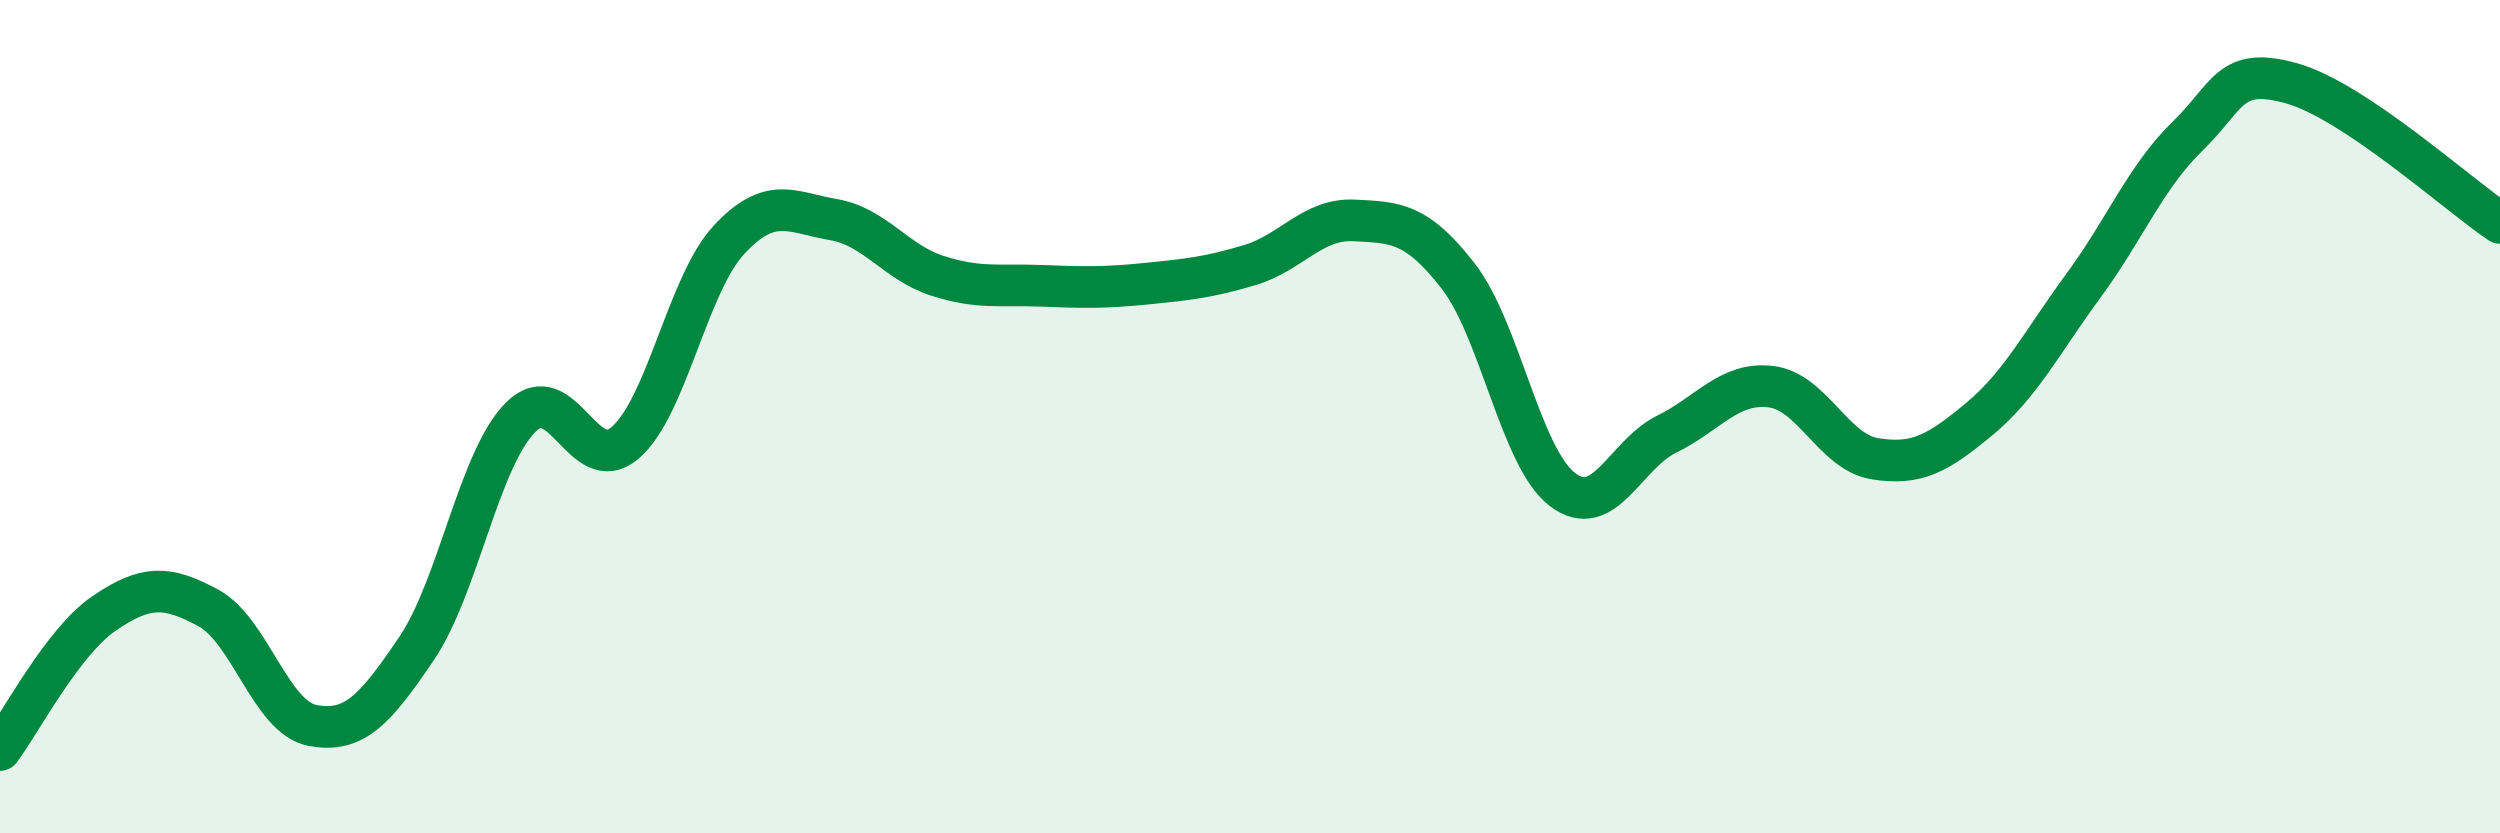 
    <svg width="60" height="20" viewBox="0 0 60 20" xmlns="http://www.w3.org/2000/svg">
      <path
        d="M 0,18 C 0.5,17.34 1.5,15.4 2.5,14.72 C 3.5,14.04 4,14.05 5,14.59 C 6,15.13 6.5,17.22 7.5,17.41 C 8.5,17.6 9,17.04 10,15.56 C 11,14.08 11.5,11 12.5,10.01 C 13.5,9.02 14,11.48 15,10.63 C 16,9.78 16.5,6.82 17.5,5.75 C 18.5,4.68 19,5.1 20,5.27 C 21,5.44 21.5,6.3 22.5,6.62 C 23.5,6.94 24,6.82 25,6.86 C 26,6.9 26.5,6.91 27.5,6.81 C 28.5,6.71 29,6.66 30,6.36 C 31,6.06 31.5,5.24 32.5,5.29 C 33.5,5.34 34,5.34 35,6.63 C 36,7.92 36.5,10.99 37.5,11.75 C 38.5,12.51 39,10.91 40,10.42 C 41,9.93 41.5,9.16 42.5,9.28 C 43.5,9.4 44,10.85 45,11.01 C 46,11.17 46.5,10.89 47.5,10.06 C 48.5,9.23 49,8.22 50,6.86 C 51,5.5 51.5,4.24 52.5,3.27 C 53.5,2.3 53.5,1.58 55,2 C 56.5,2.42 59,4.68 60,5.35L60 20L0 20Z"
        fill="#008740"
        opacity="0.1"
        stroke-linecap="round"
        stroke-linejoin="round"
      />
      <path
        d="M 0,18 C 0.5,17.34 1.5,15.4 2.5,14.72 C 3.5,14.04 4,14.05 5,14.59 C 6,15.13 6.5,17.22 7.5,17.41 C 8.5,17.6 9,17.04 10,15.56 C 11,14.08 11.5,11 12.5,10.01 C 13.5,9.02 14,11.48 15,10.63 C 16,9.78 16.5,6.82 17.5,5.75 C 18.5,4.68 19,5.1 20,5.27 C 21,5.44 21.5,6.3 22.5,6.62 C 23.5,6.94 24,6.82 25,6.86 C 26,6.9 26.5,6.91 27.5,6.81 C 28.5,6.71 29,6.66 30,6.36 C 31,6.06 31.5,5.24 32.5,5.29 C 33.5,5.34 34,5.34 35,6.63 C 36,7.92 36.5,10.99 37.5,11.75 C 38.5,12.51 39,10.91 40,10.42 C 41,9.93 41.5,9.16 42.5,9.28 C 43.5,9.4 44,10.85 45,11.01 C 46,11.17 46.5,10.89 47.5,10.06 C 48.5,9.23 49,8.22 50,6.86 C 51,5.5 51.5,4.24 52.5,3.27 C 53.5,2.3 53.5,1.58 55,2 C 56.5,2.42 59,4.68 60,5.35"
        stroke="#008740"
        stroke-width="1"
        fill="none"
        stroke-linecap="round"
        stroke-linejoin="round"
      />
    </svg>
  